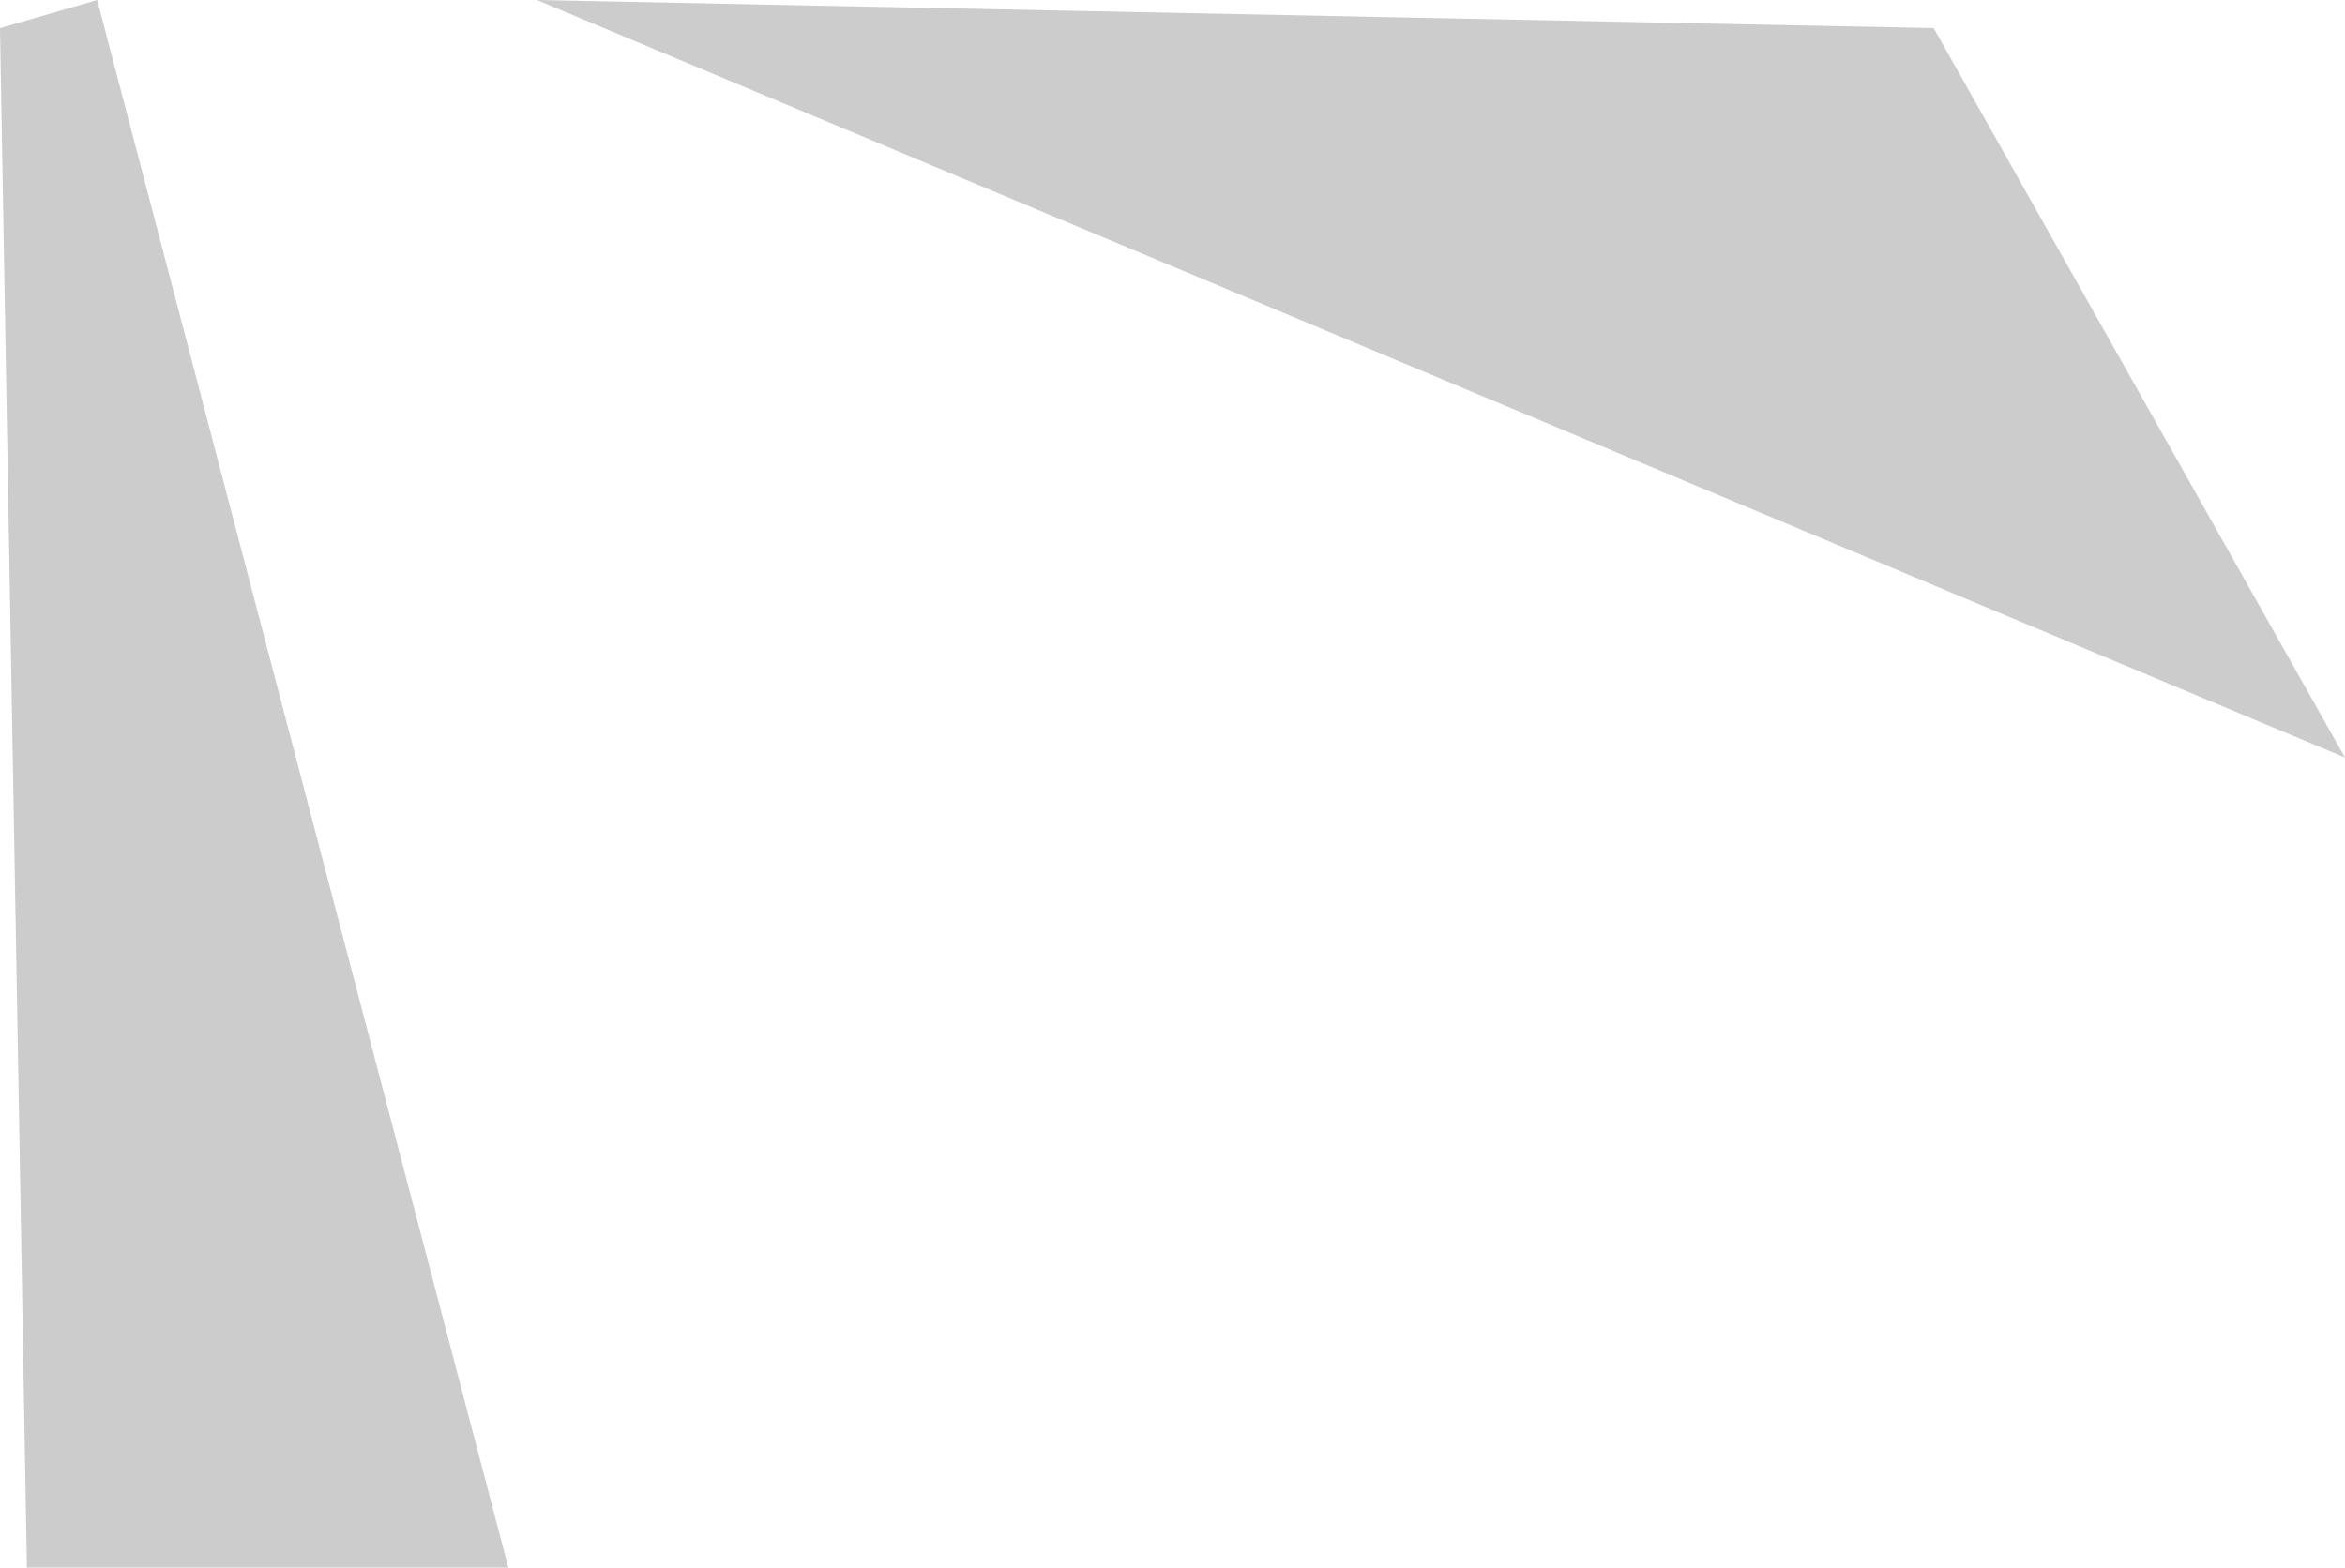 <?xml version="1.0" encoding="UTF-8" standalone="no"?>
<svg xmlns:xlink="http://www.w3.org/1999/xlink" height="524.35px" width="784.2px" xmlns="http://www.w3.org/2000/svg">
  <g transform="matrix(1.0, 0.0, 0.0, 1.0, 42.4, 10.35)">
    <path d="M137.15 -10.35 L604.25 -0.95 741.8 243.05 137.15 -10.35 M-9.9 -10.35 L127.6 514.0 -33.4 514.0 -42.4 -0.95 -9.9 -10.35" fill="#000000" fill-opacity="0.2" fill-rule="evenodd" stroke="none"/>
  </g>
</svg>
